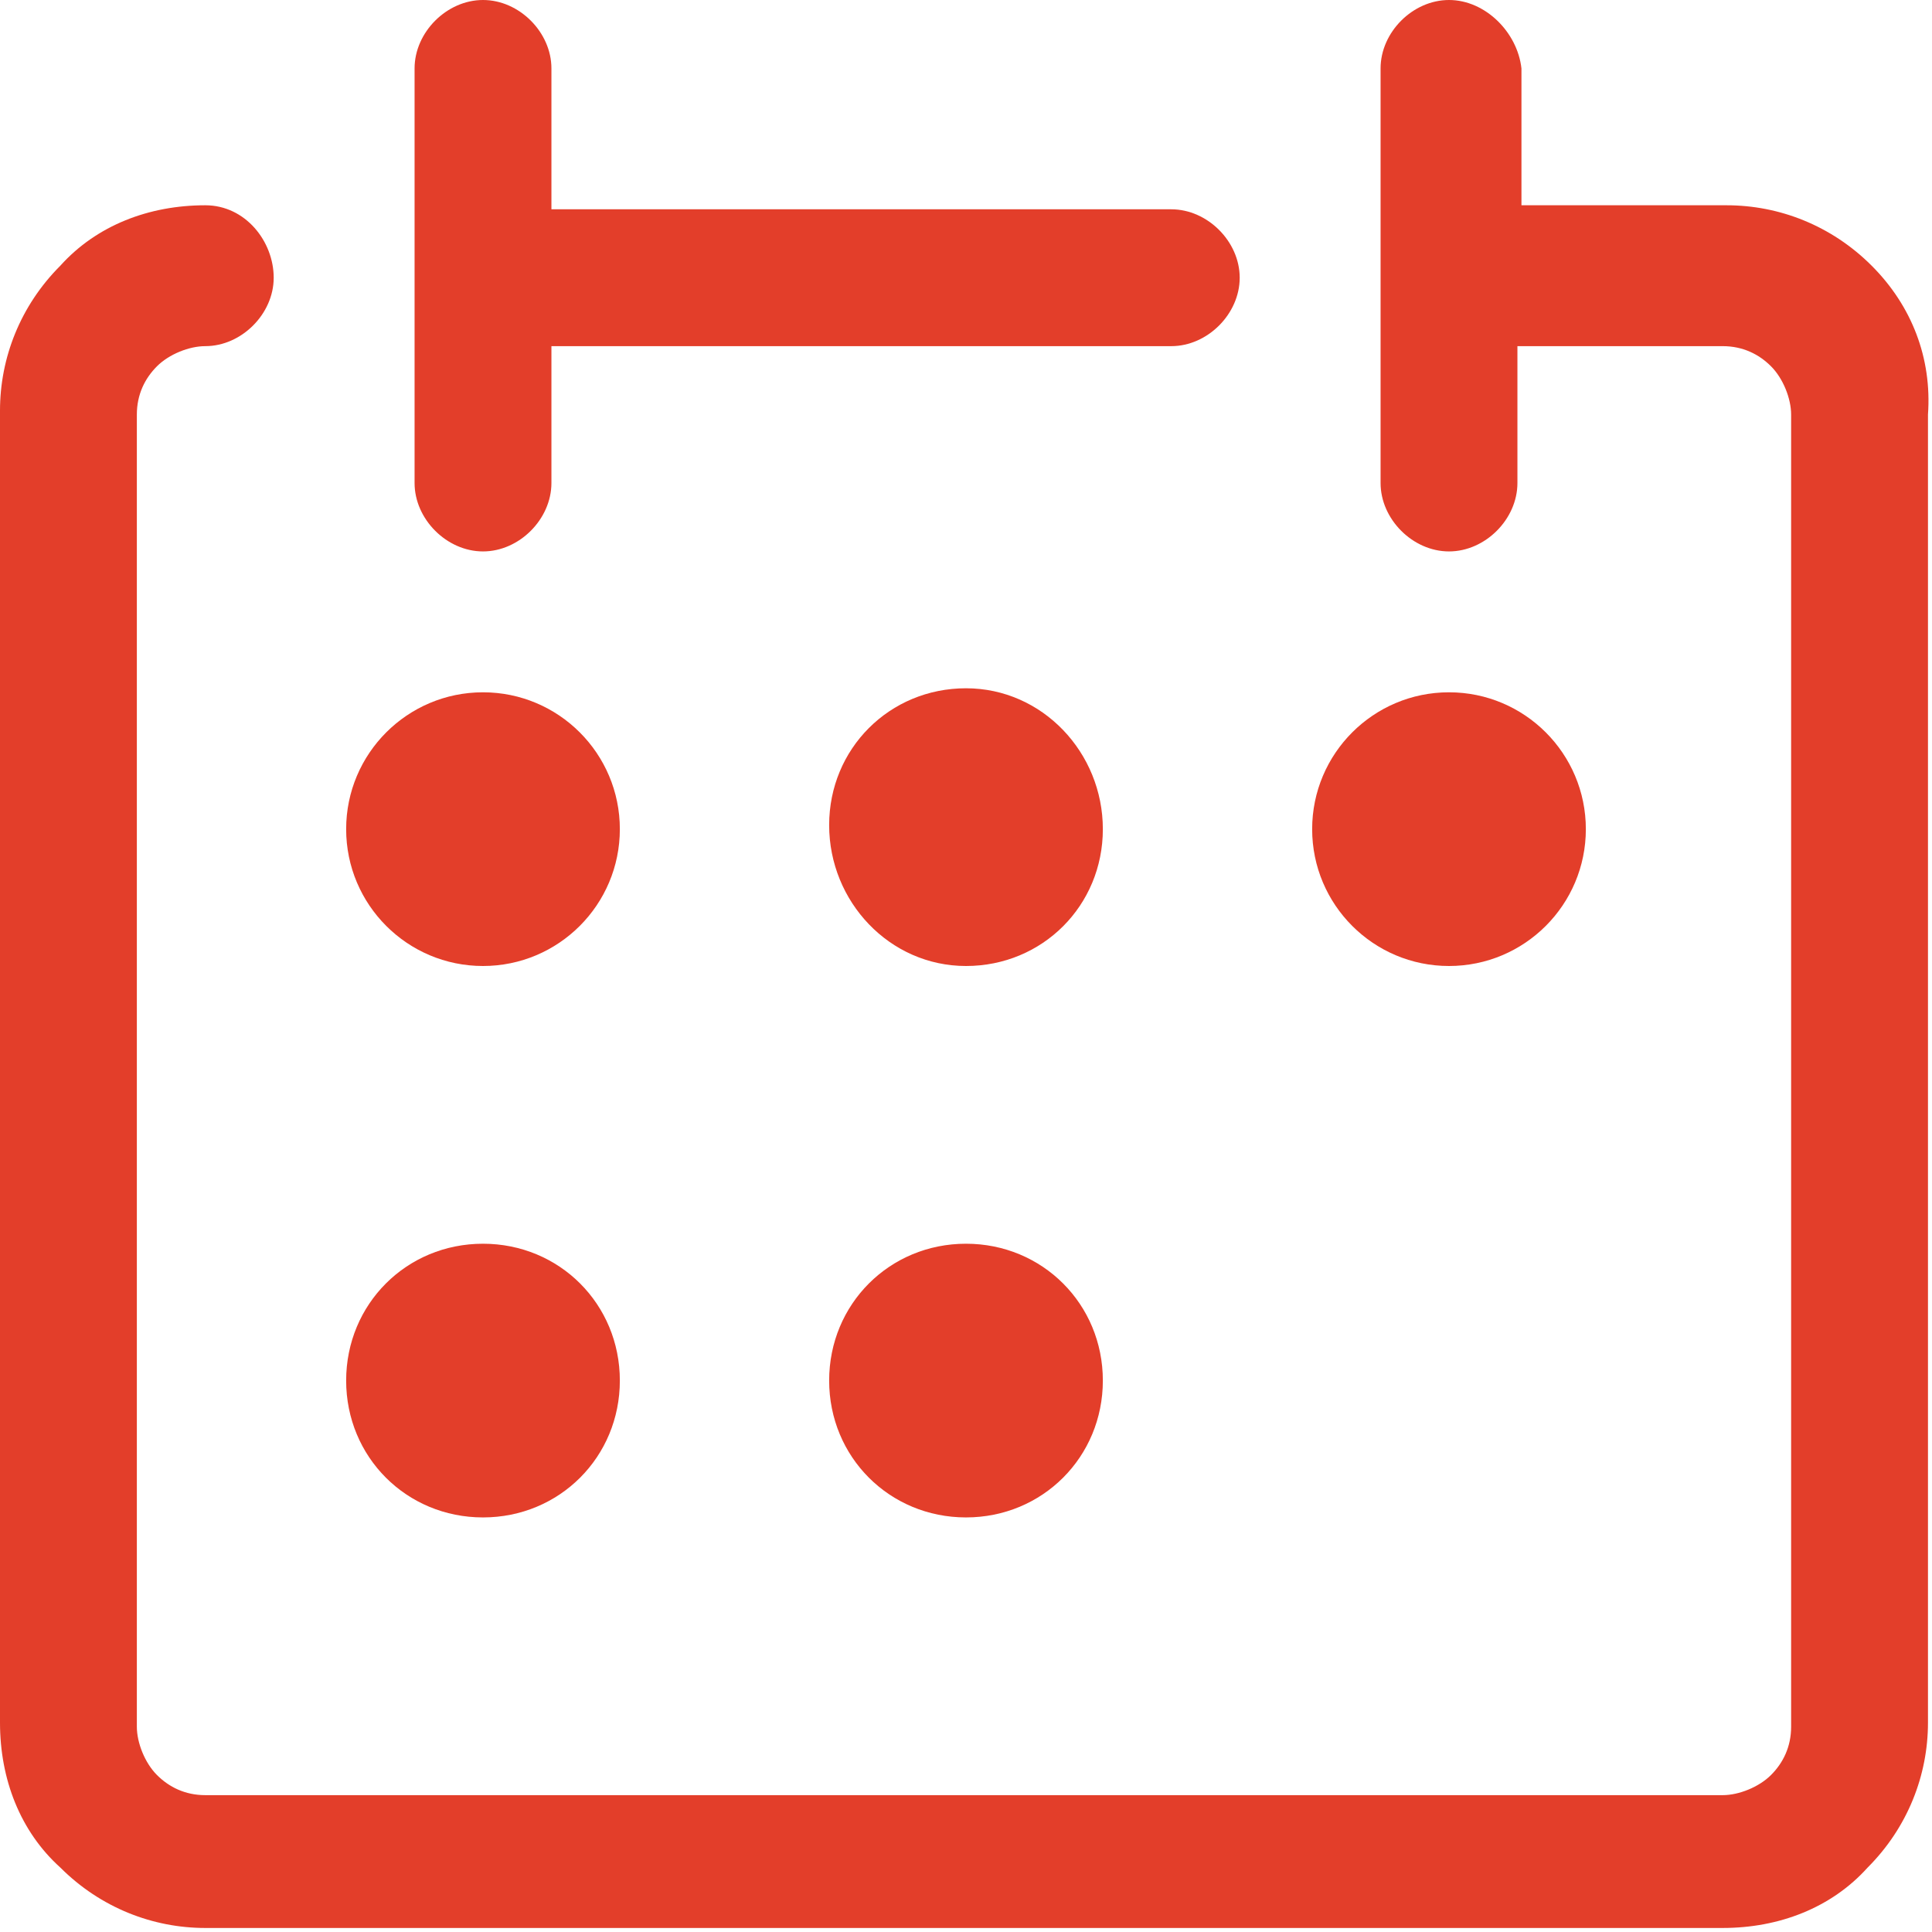 <svg xmlns="http://www.w3.org/2000/svg" viewBox="0 0 48 48"><g fill="#E33E2A"><path d="M46.5 6.6c-1-1-2.3-1.5-3.6-1.5h-5.1V1.7C37.7.8 36.9 0 36 0s-1.7.8-1.7 1.7V12c0 .9.8 1.7 1.7 1.7s1.7-.8 1.7-1.7V8.6h5.1c.5 0 .9.2 1.2.5.3.3.5.8.5 1.2v32.6c0 .5-.2.9-.5 1.2-.3.3-.8.5-1.2.5H5.1c-.5 0-.9-.2-1.2-.5-.3-.3-.5-.8-.5-1.2V10.3c0-.5.2-.9.5-1.2.3-.3.8-.5 1.2-.5.9 0 1.7-.8 1.7-1.7s-.7-1.8-1.7-1.8c-1.4 0-2.7.5-3.6 1.5-1 1-1.5 2.3-1.5 3.6v32.6c0 1.4.5 2.7 1.5 3.6 1 1 2.3 1.5 3.6 1.5h37.7c1.4 0 2.7-.5 3.6-1.5 1-1 1.5-2.3 1.5-3.6V10.3c.1-1.4-.4-2.7-1.4-3.7z"/><path d="M12 13.7c.9 0 1.7-.8 1.7-1.7V8.6h15.4c.9 0 1.7-.8 1.7-1.7s-.8-1.7-1.7-1.7H13.7V1.7C13.7.8 12.9 0 12 0s-1.7.8-1.7 1.7V12c0 .9.8 1.7 1.7 1.7z"/><circle cx="12" cy="20.6" r="3.4"/><path d="M24 17.1c-1.9 0-3.4 1.5-3.4 3.4S22.1 24 24 24s3.4-1.5 3.4-3.4-1.5-3.5-3.4-3.5z"/><circle cx="36" cy="20.6" r="3.4"/><path d="M12 37.7c1.9 0 3.4-1.5 3.4-3.4s-1.5-3.4-3.4-3.4-3.4 1.5-3.4 3.4 1.5 3.4 3.4 3.4zm12-6.8c-1.9 0-3.4 1.5-3.4 3.4s1.5 3.4 3.4 3.4 3.4-1.5 3.4-3.4-1.5-3.4-3.4-3.4z"/></g></svg>